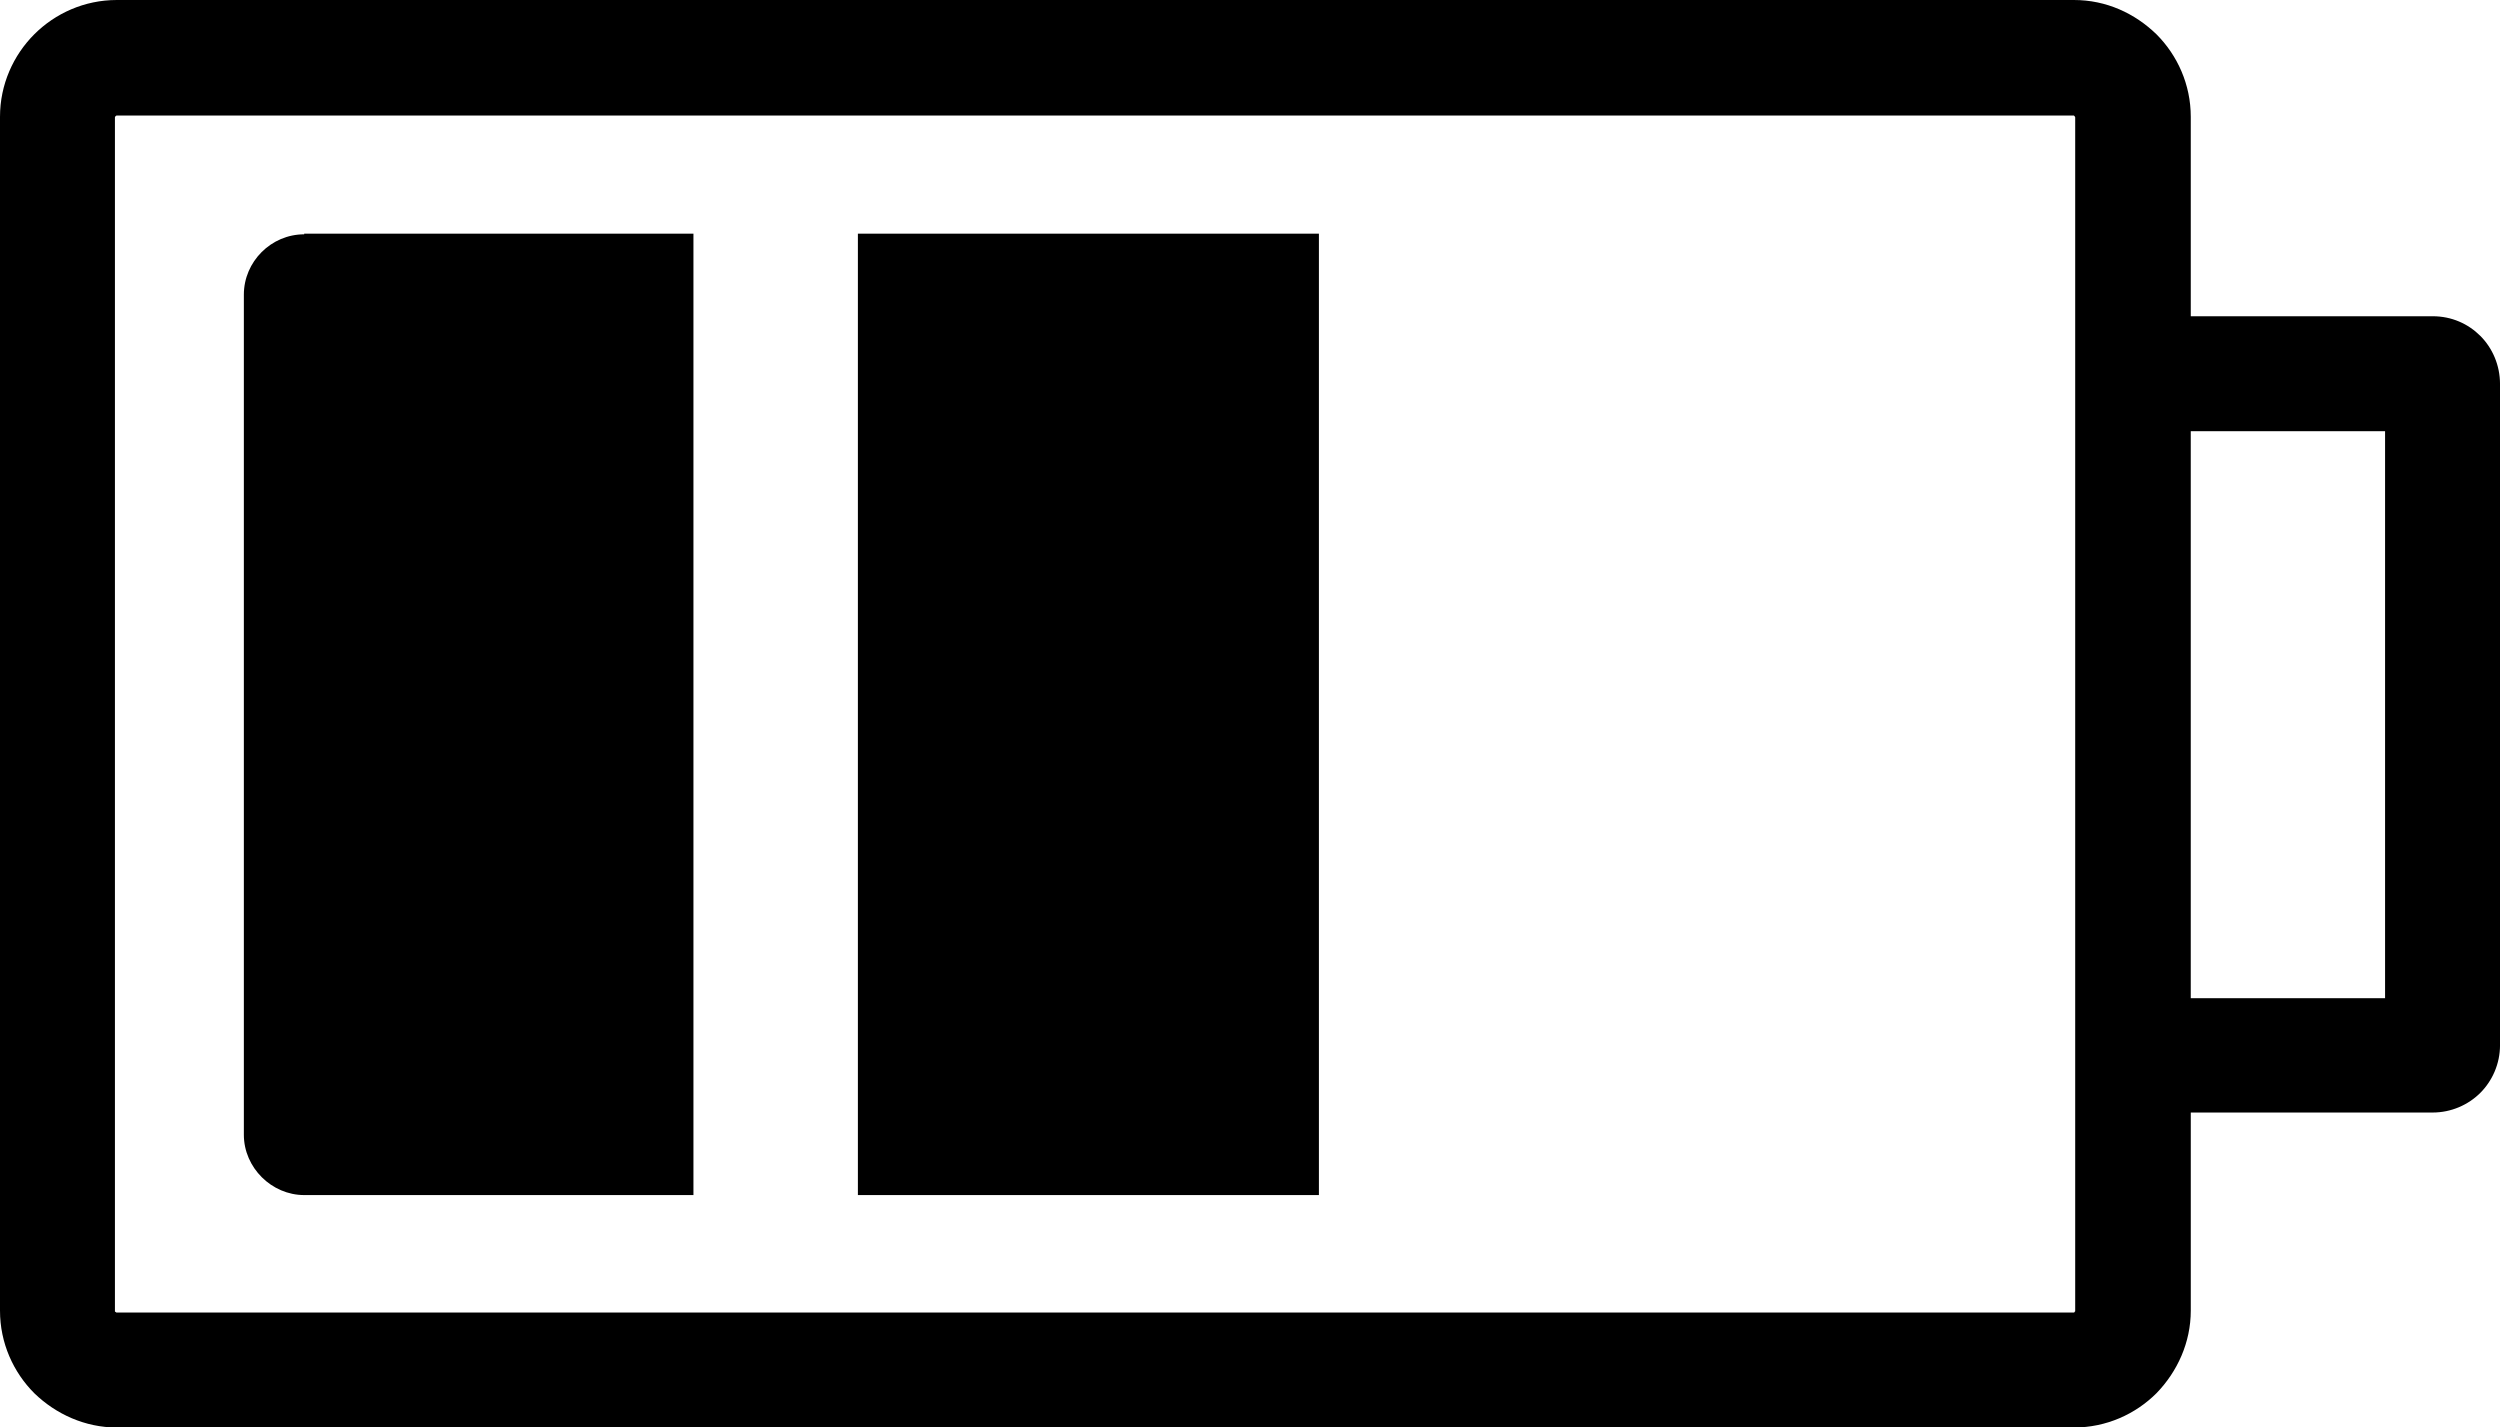 <?xml version="1.0" encoding="utf-8"?><svg version="1.1" id="Layer_1" xmlns="http://www.w3.org/2000/svg" xmlns:xlink="http://www.w3.org/1999/xlink" x="0px" y="0px" width="122.88px" height="70.164px" viewBox="0 0 122.88 70.164" enable-background="new 0 0 122.88 70.164" xml:space="preserve"><g><path fill-rule="evenodd" clip-rule="evenodd" d="M107.681,15.544h11.891c0.938,0,1.748,0.374,2.342,0.967 c0.593,0.593,0.967,1.436,0.967,2.372v32.492c0,0.904-0.374,1.747-0.967,2.34c-0.594,0.594-1.436,0.968-2.342,0.968h-11.891v9.738 c0,1.561-0.656,2.996-1.686,4.058c-1.03,1.029-2.466,1.686-4.058,1.686H5.743c-1.561,0-2.996-0.656-4.058-1.686 C0.656,67.448,0,66.013,0,64.421V5.743c0-1.592,0.656-3.027,1.686-4.058C2.716,0.656,4.151,0,5.743,0h96.194 c1.592,0,2.996,0.656,4.058,1.686c1.029,1.03,1.686,2.466,1.686,4.058v9.738V15.544L107.681,15.544z M117.231,21.193h-9.551v27.872 h9.551V21.193L117.231,21.193z M102,51.874v-46.1c0,0,0-0.031-0.031-0.063l-0.031-0.031H5.743c-0.031,0-0.031,0-0.063,0.031 c0,0-0.031,0.031-0.031,0.063v58.678c0,0,0,0.031,0.031,0.031c0.031,0.031,0.031,0.031,0.063,0.031h96.194c0,0,0.031,0,0.031-0.031 L102,64.452V51.874L102,51.874L102,51.874z M14.951,11.486h19.133V58.74H14.951c-1.592,0-2.965-1.342-2.965-2.965V14.482 c0-1.623,1.342-2.965,2.965-2.965V11.486L14.951,11.486z M42.167,11.486h22.66V58.74h-22.66V11.486L42.167,11.486z"/></g></svg>